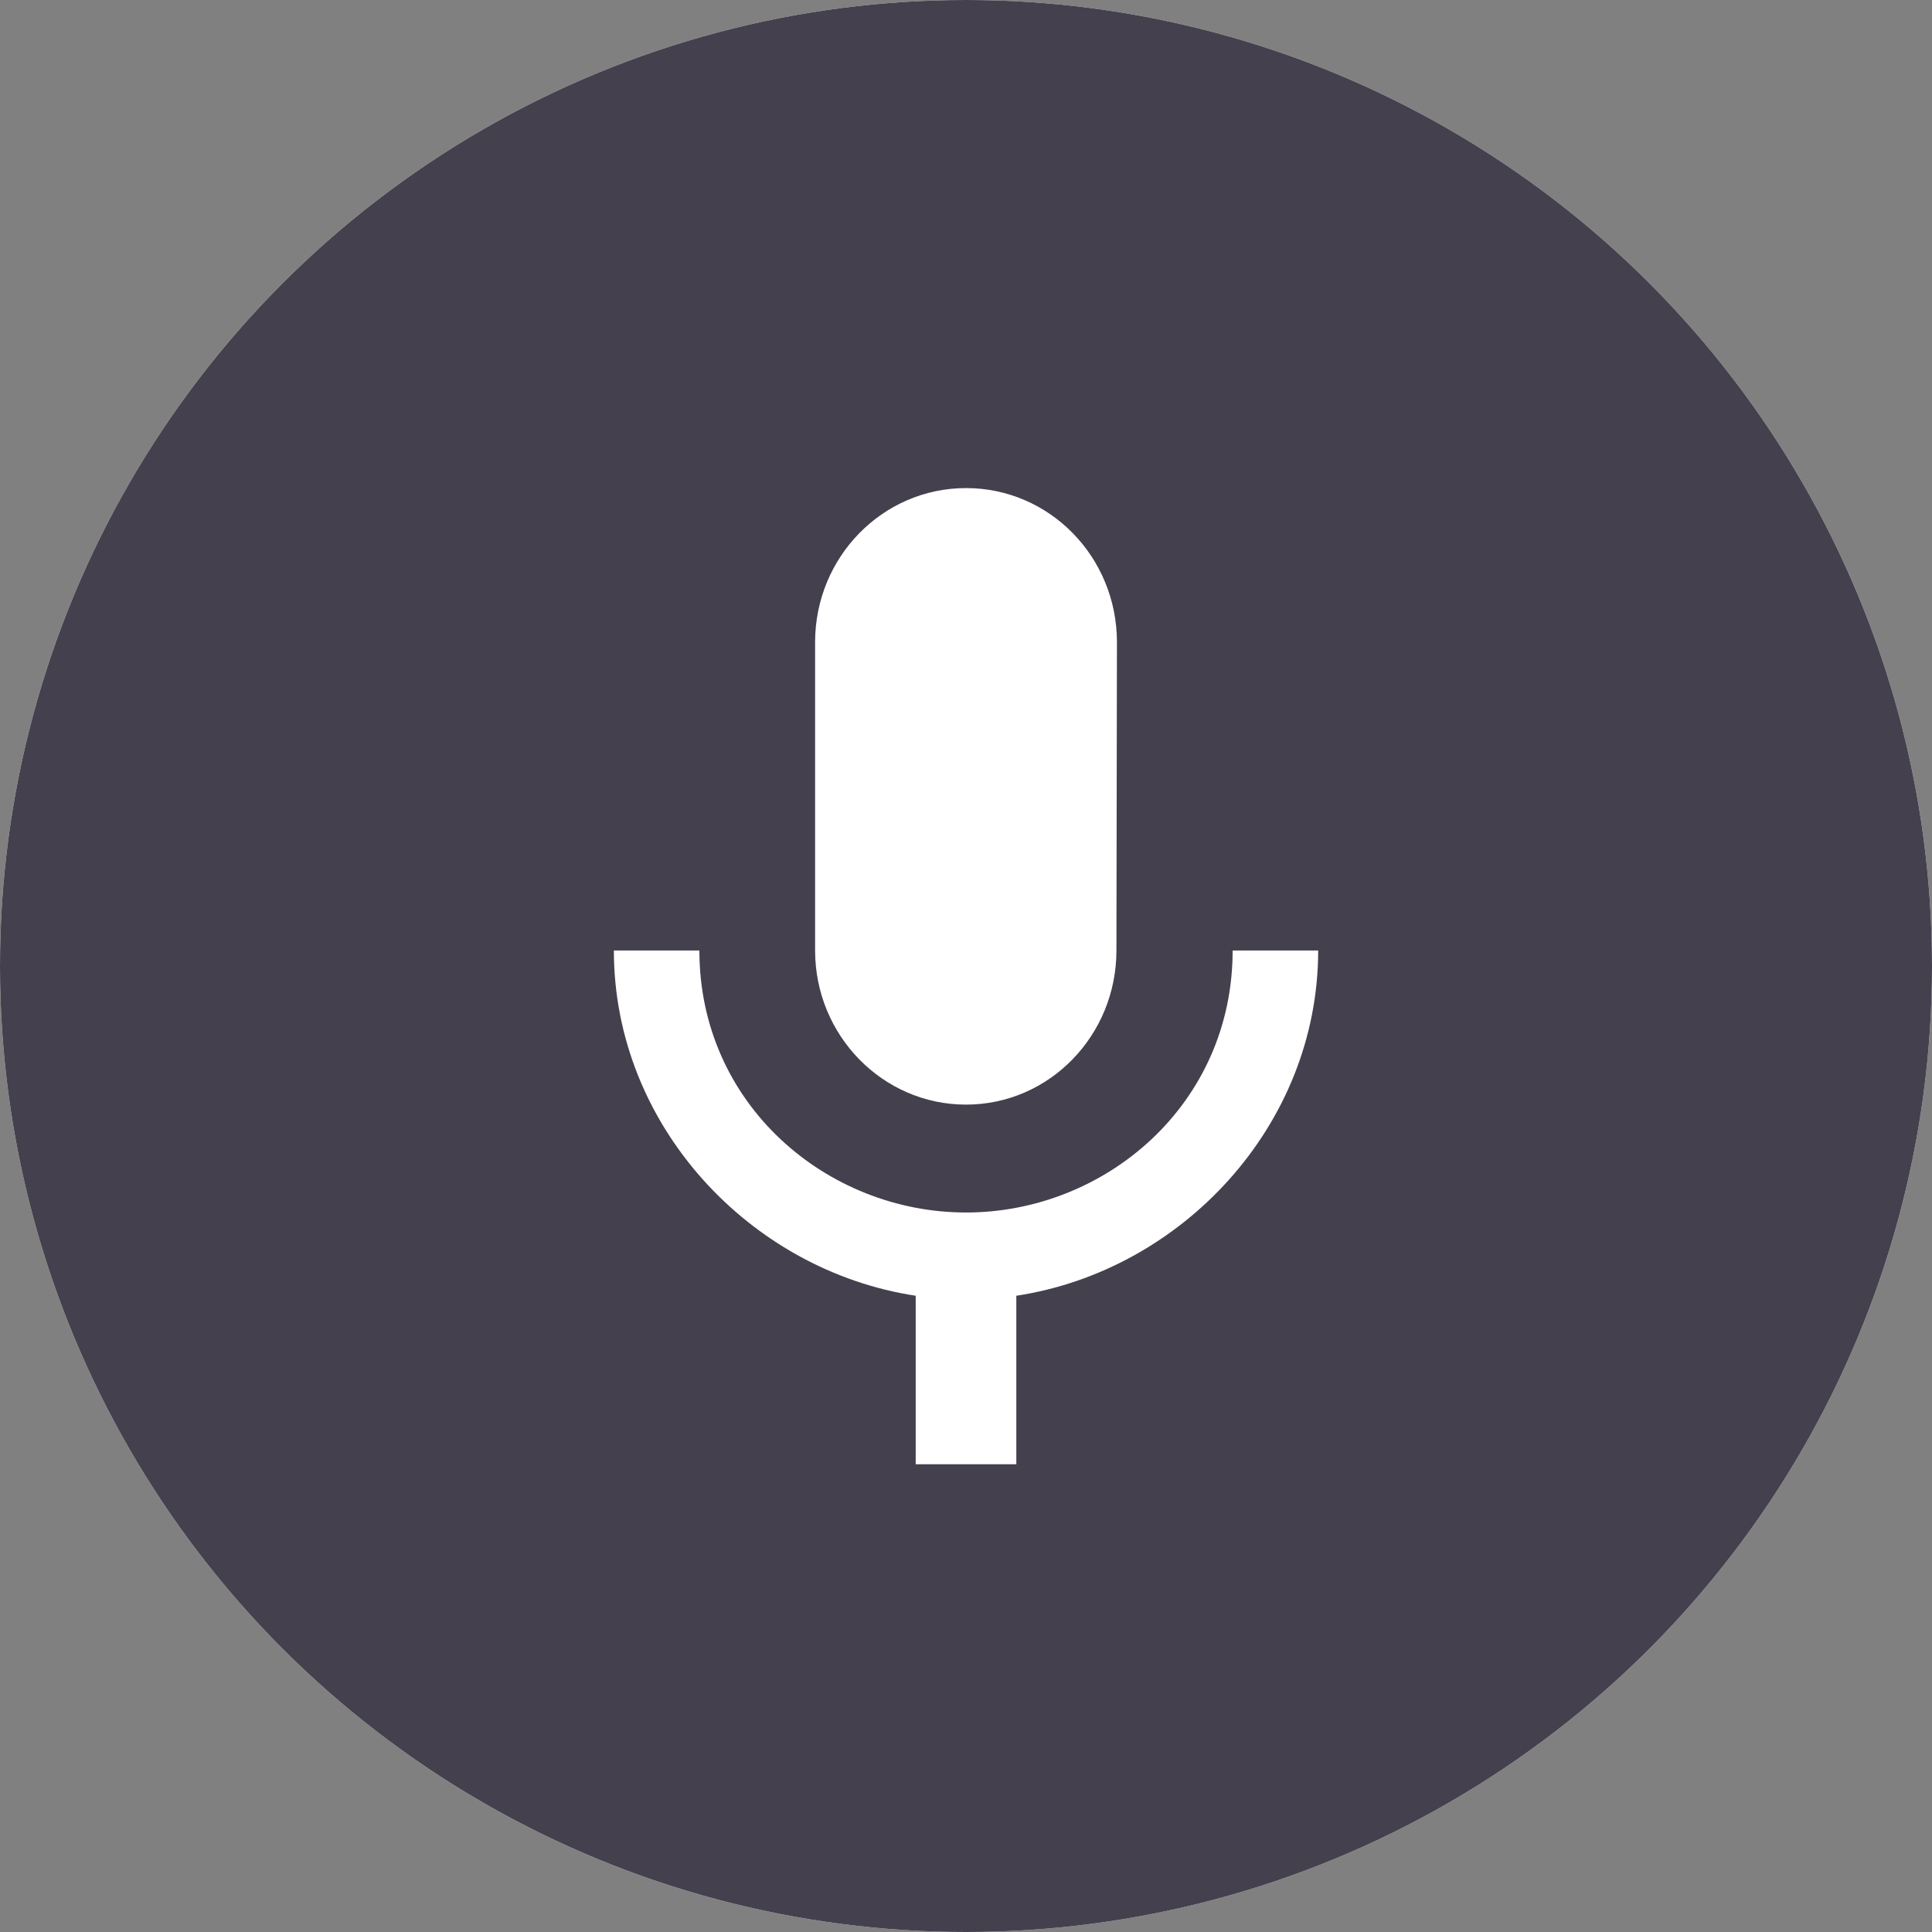 <svg width="95" height="95" viewBox="0 0 95 95" fill="none" xmlns="http://www.w3.org/2000/svg">
<rect x="0" y="0" width="95" height="95" fill="#808080" stroke="none"/>
<circle cx="47.5" cy="47.5" r="47.5" fill="white"/>
<circle cx="47.5" cy="47.5" r="47.5" fill="#44404D"/>
<path d="M47.501 54.316C51.595 54.316 54.897 50.918 54.897 46.737L54.922 31.579C54.922 27.385 51.607 24 47.501 24C43.407 24 40.08 27.385 40.08 31.579V46.737C40.08 50.918 43.407 54.316 47.501 54.316Z" fill="white"/>
<path d="M60.611 46.737C60.611 54.316 54.34 59.621 47.501 59.621C40.673 59.621 34.39 54.316 34.39 46.737H30.185C30.185 55.364 36.913 62.488 45.027 63.714V72H49.974V63.714C58.088 62.488 64.817 55.364 64.817 46.737H60.611Z" fill="white"/>
</svg>
